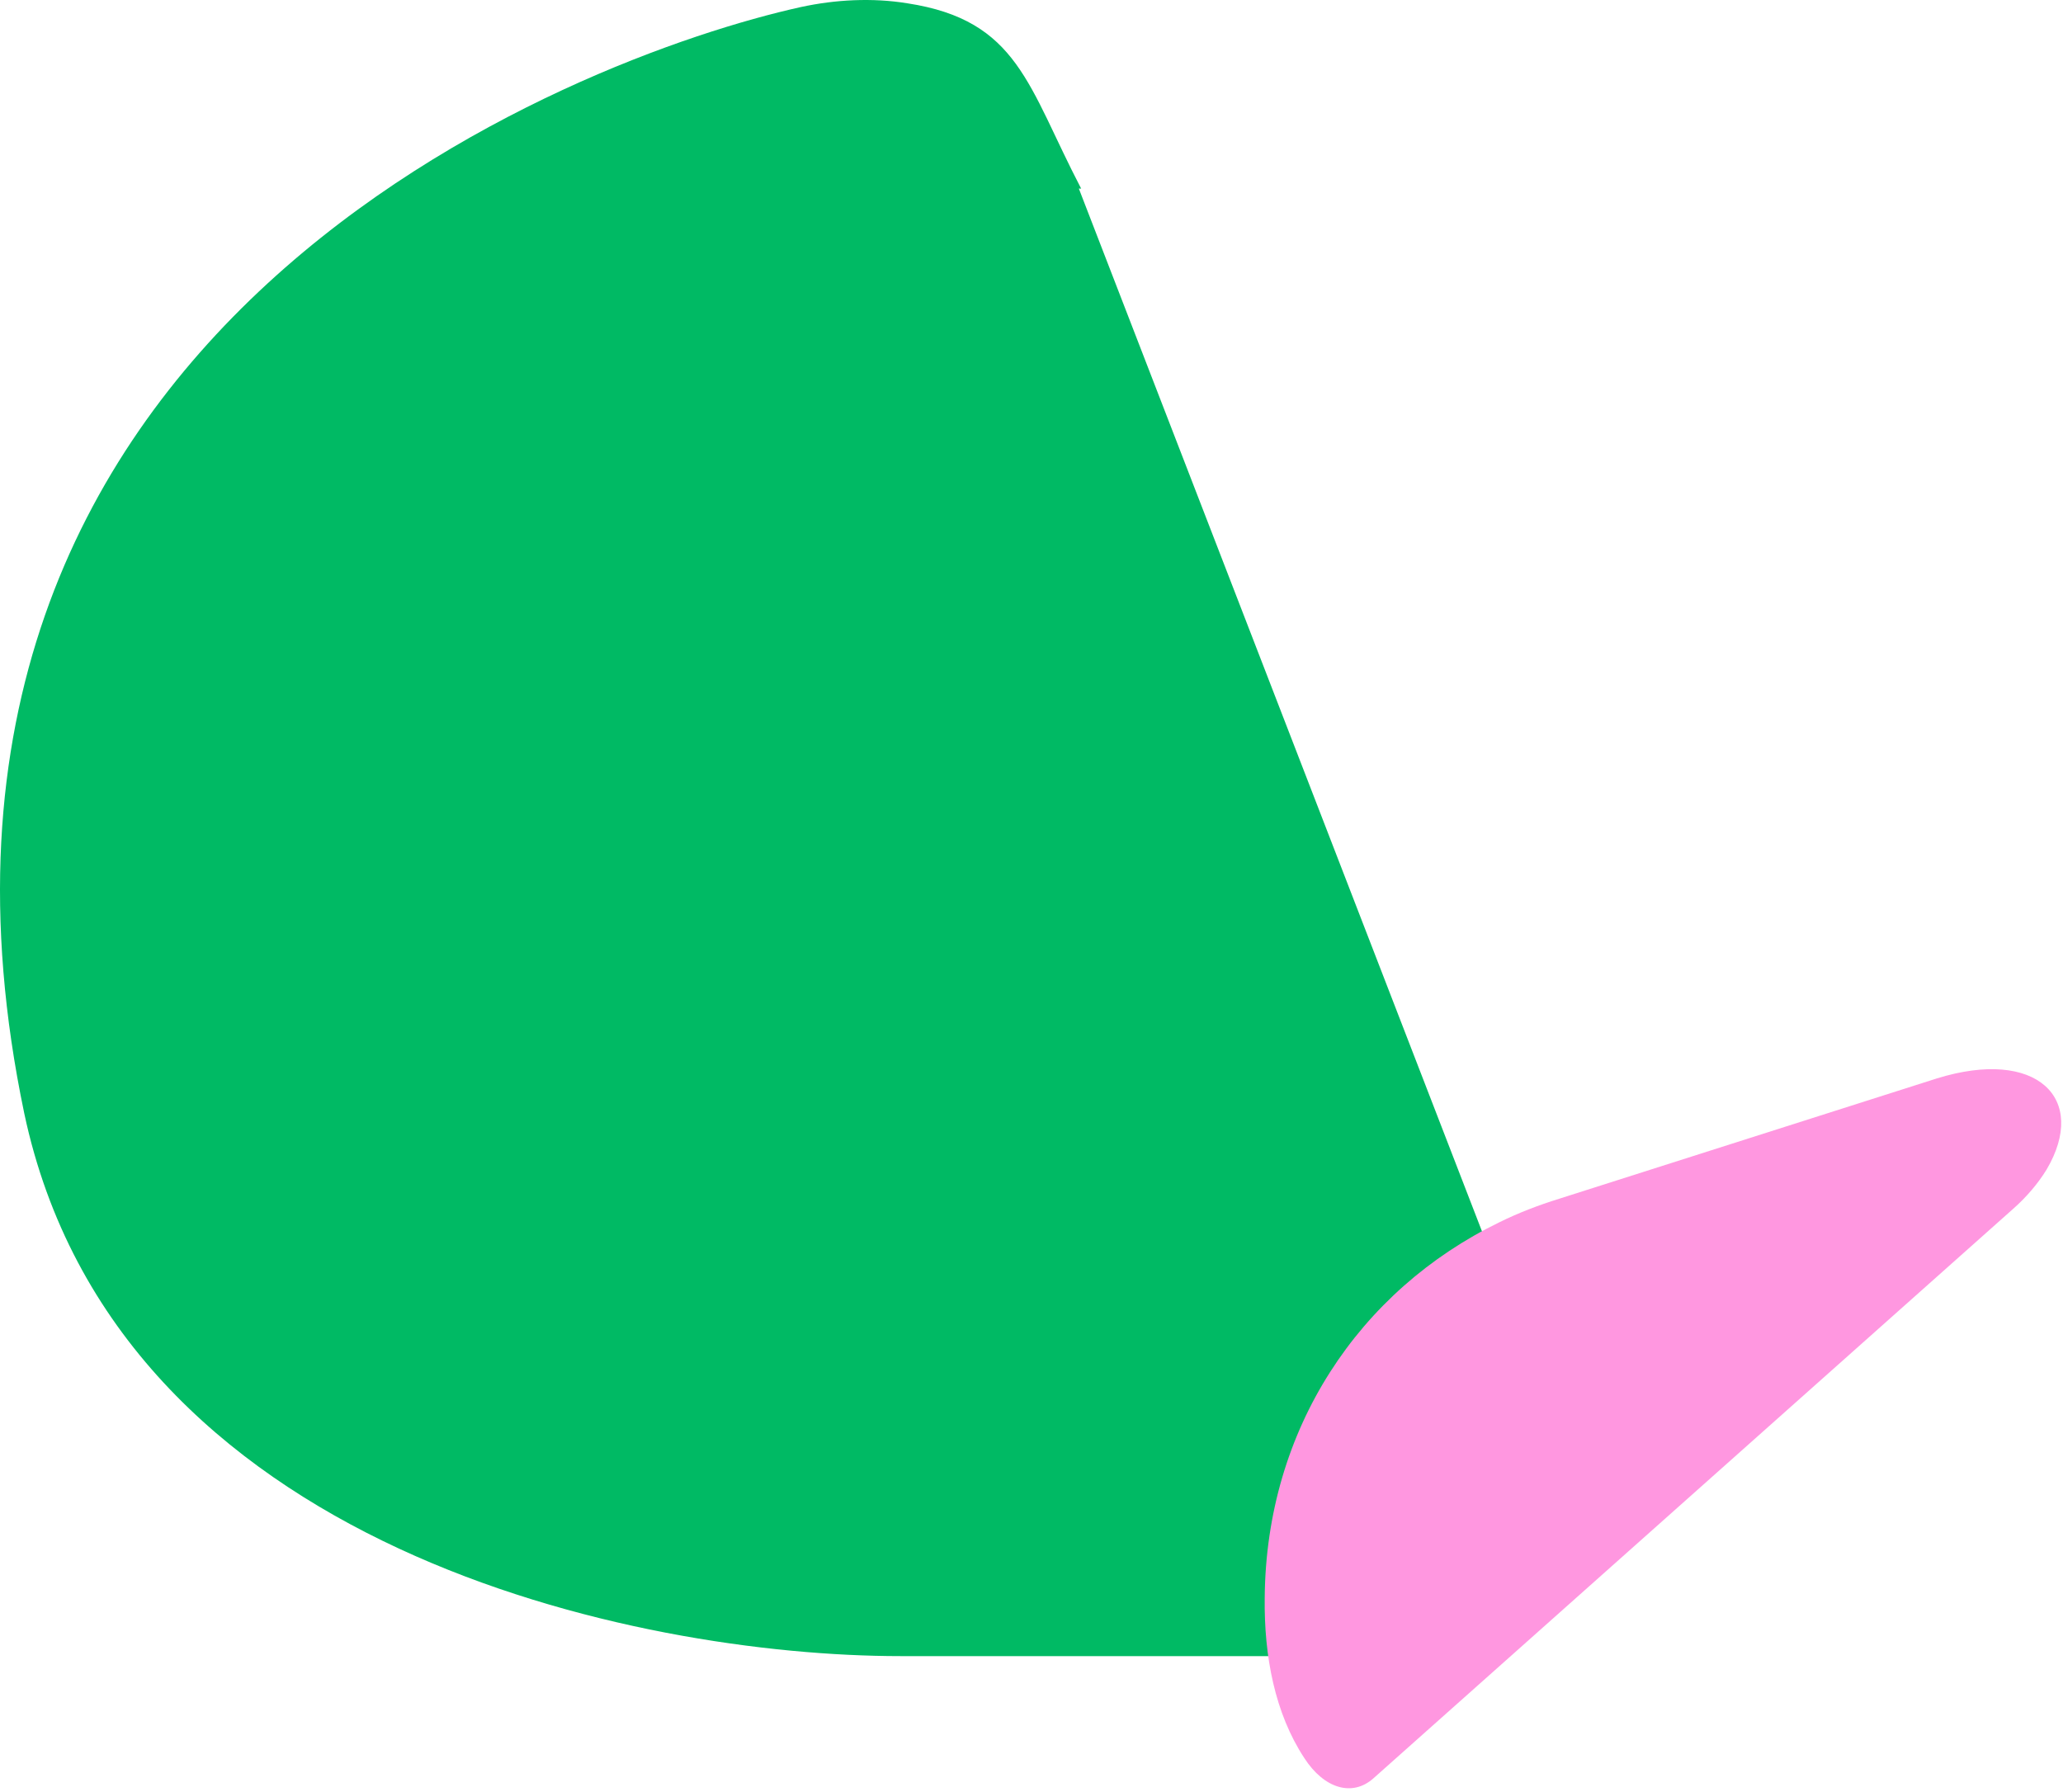 <svg width="274" height="238" viewBox="0 0 274 238" fill="none" xmlns="http://www.w3.org/2000/svg">
  <path d="M143.598 25.057C136.517 11.492 135.286 2.699 120.51 0.438C115.892 -0.315 110.967 -0.064 106.349 0.941C76.796 7.472 -18.634 43.396 3.222 147.901C15.536 205.932 84.8 220 119.586 220C154.372 220 177.152 220 177.152 220C214.709 220 207.628 198.647 203.934 183.574C203.011 180.057 202.087 177.042 201.164 174.781L143.29 25.057H143.598Z" fill="#00BA64"/>
  <path d="M173.222 233.525C175.868 237.634 179.617 238.701 182.388 236.257L267.388 160.576C269.174 158.997 270.674 157.227 271.809 155.385C277.406 145.919 270.51 139.132 257.218 143.268L207.06 159.25C204.36 160.09 201.713 161.1 199.145 162.365C180.546 171.41 168.153 189.784 167.973 212.267C167.88 220.019 169.32 227.574 173.222 233.525Z" fill="#FF97E0"/>
</svg>
